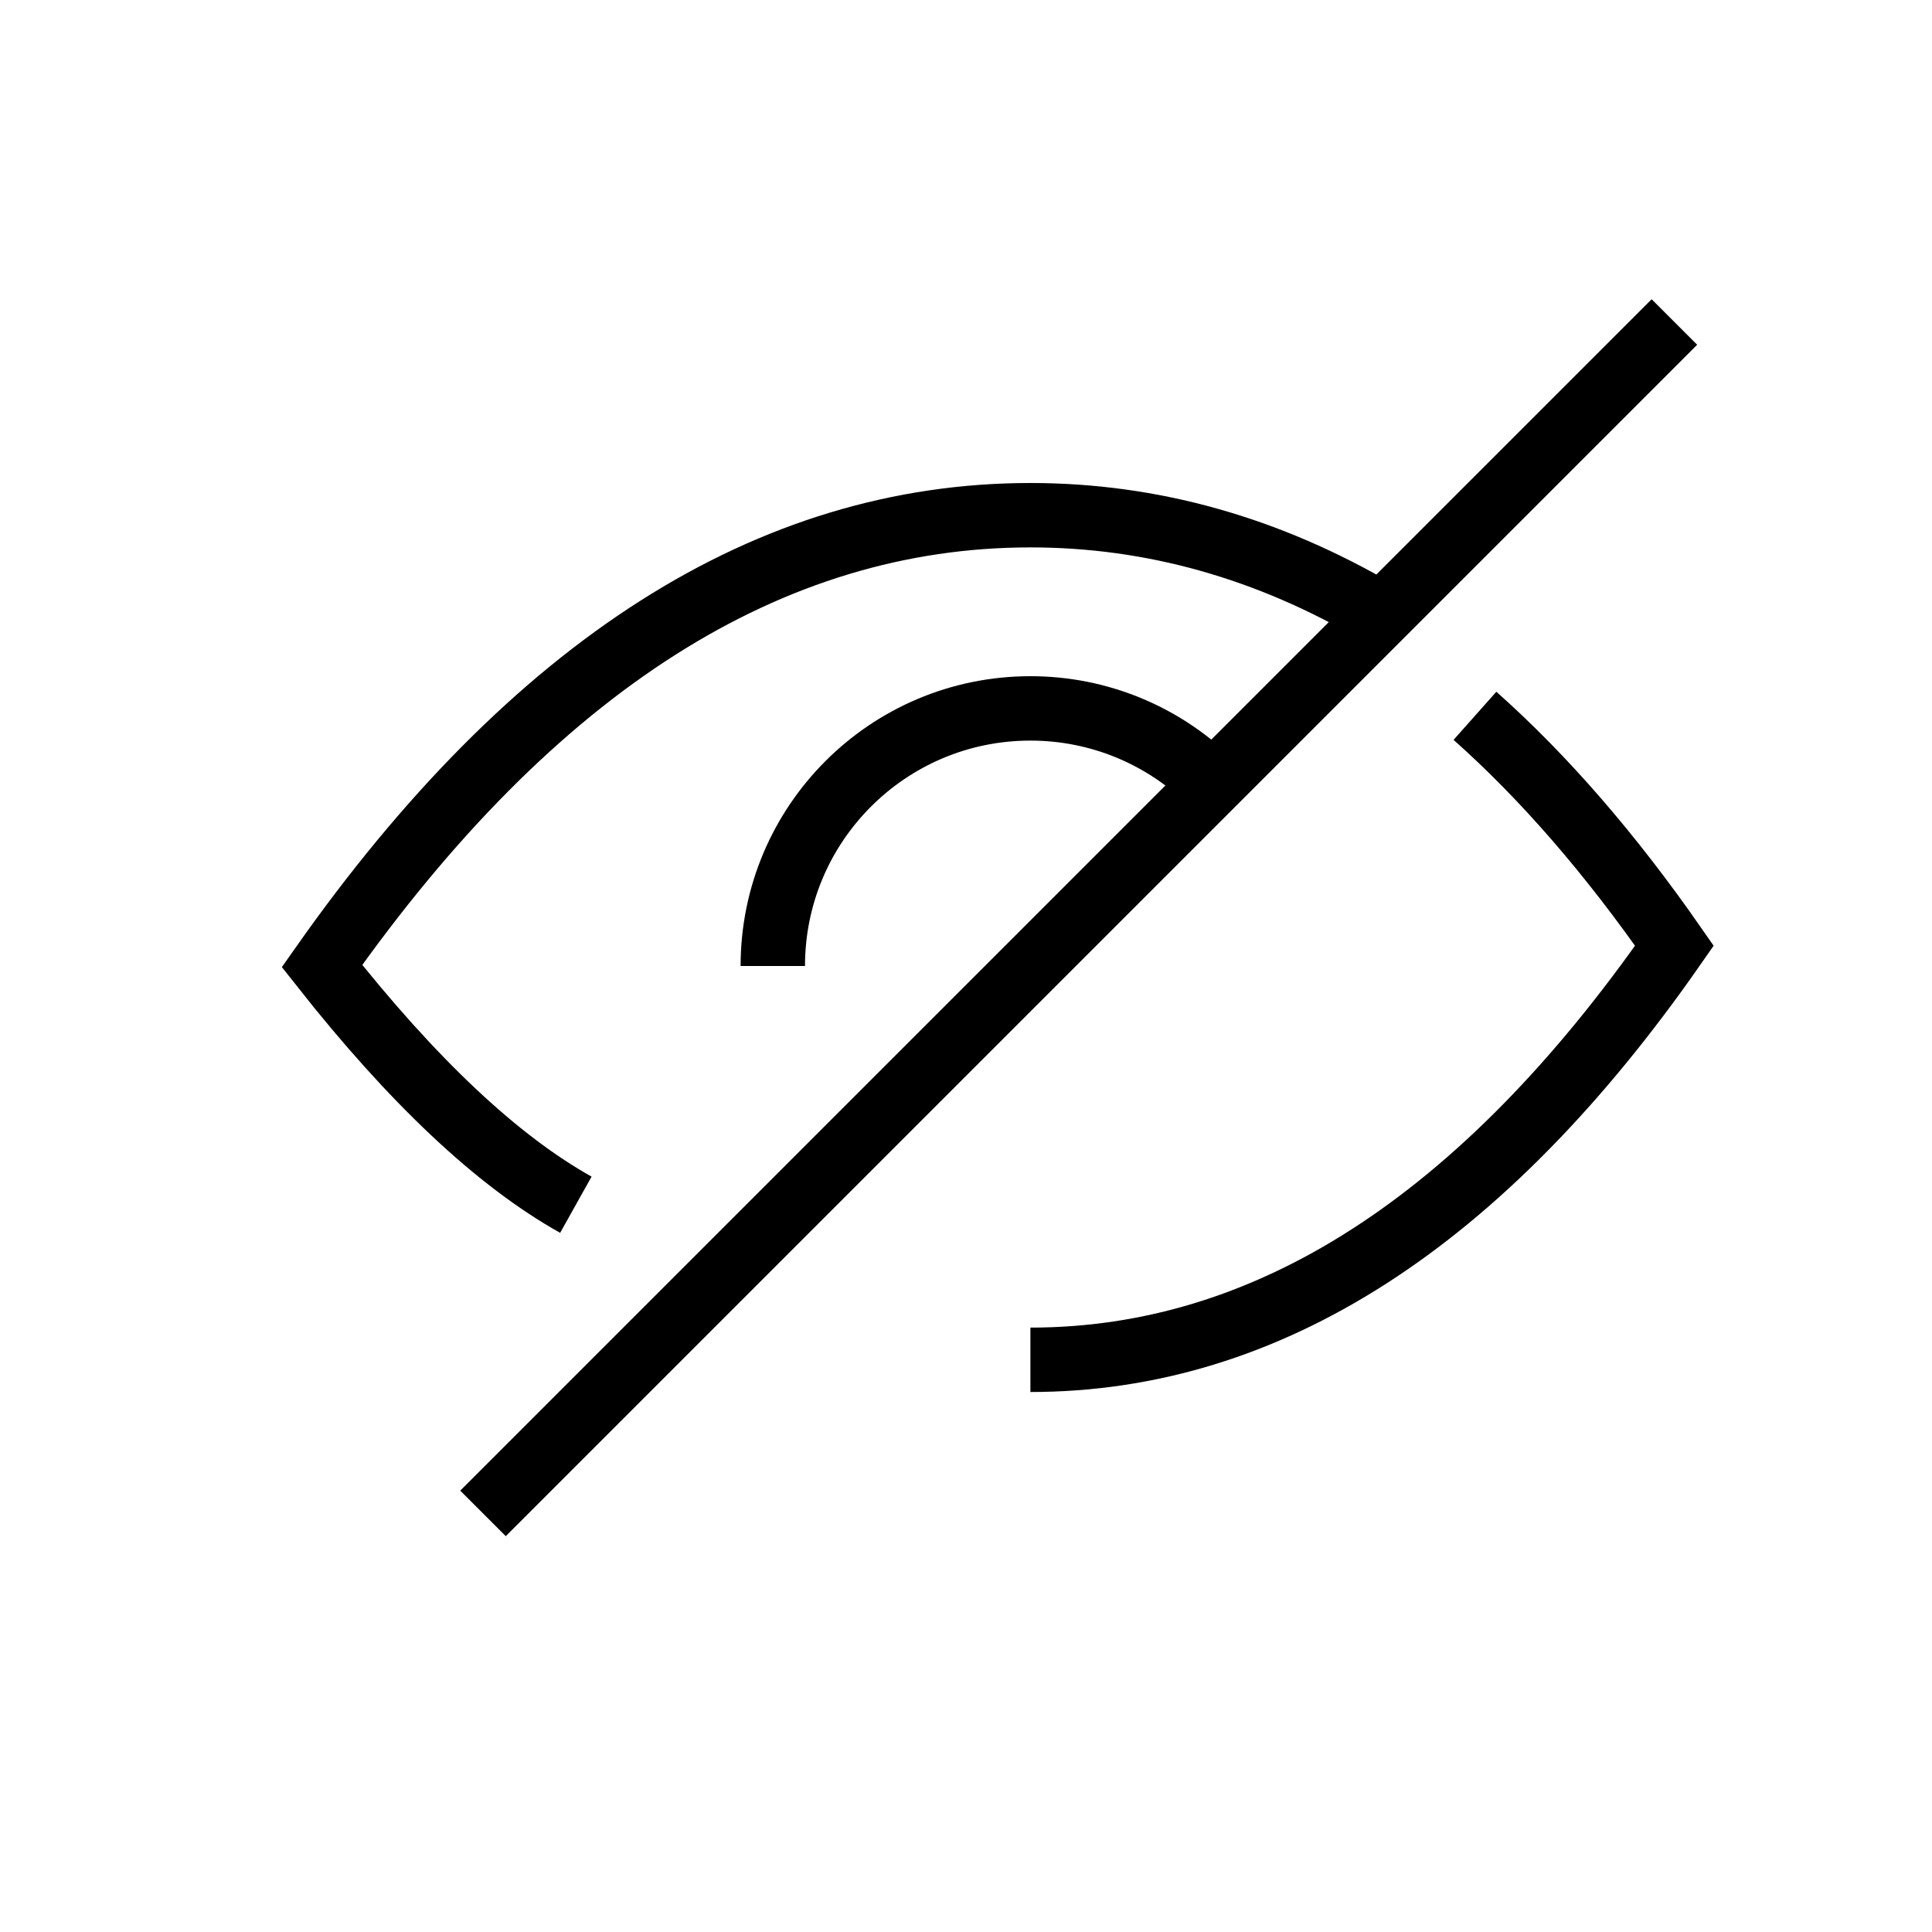 <svg xmlns="http://www.w3.org/2000/svg" width="100%" height="100%" viewBox="0 0 30 30" stroke="currentColor"><g fill="none" fill-rule="evenodd"><path d="M18.764 12.109C18.046 11.422 17.072 11 16 11c-2.21 0-4 1.79-4 4"/><path d="M21.412 9.52C19.69 8.507 17.887 8 16 8c-4.05 0-7.717 2.333-11 7 1.413 1.793 2.727 3.028 3.942 3.707M16 21.115c3.682 0 7.015-2.143 10-6.43-.994-1.428-2.026-2.618-3.097-3.57M7.5 23.5L26 5"/></g></svg>
